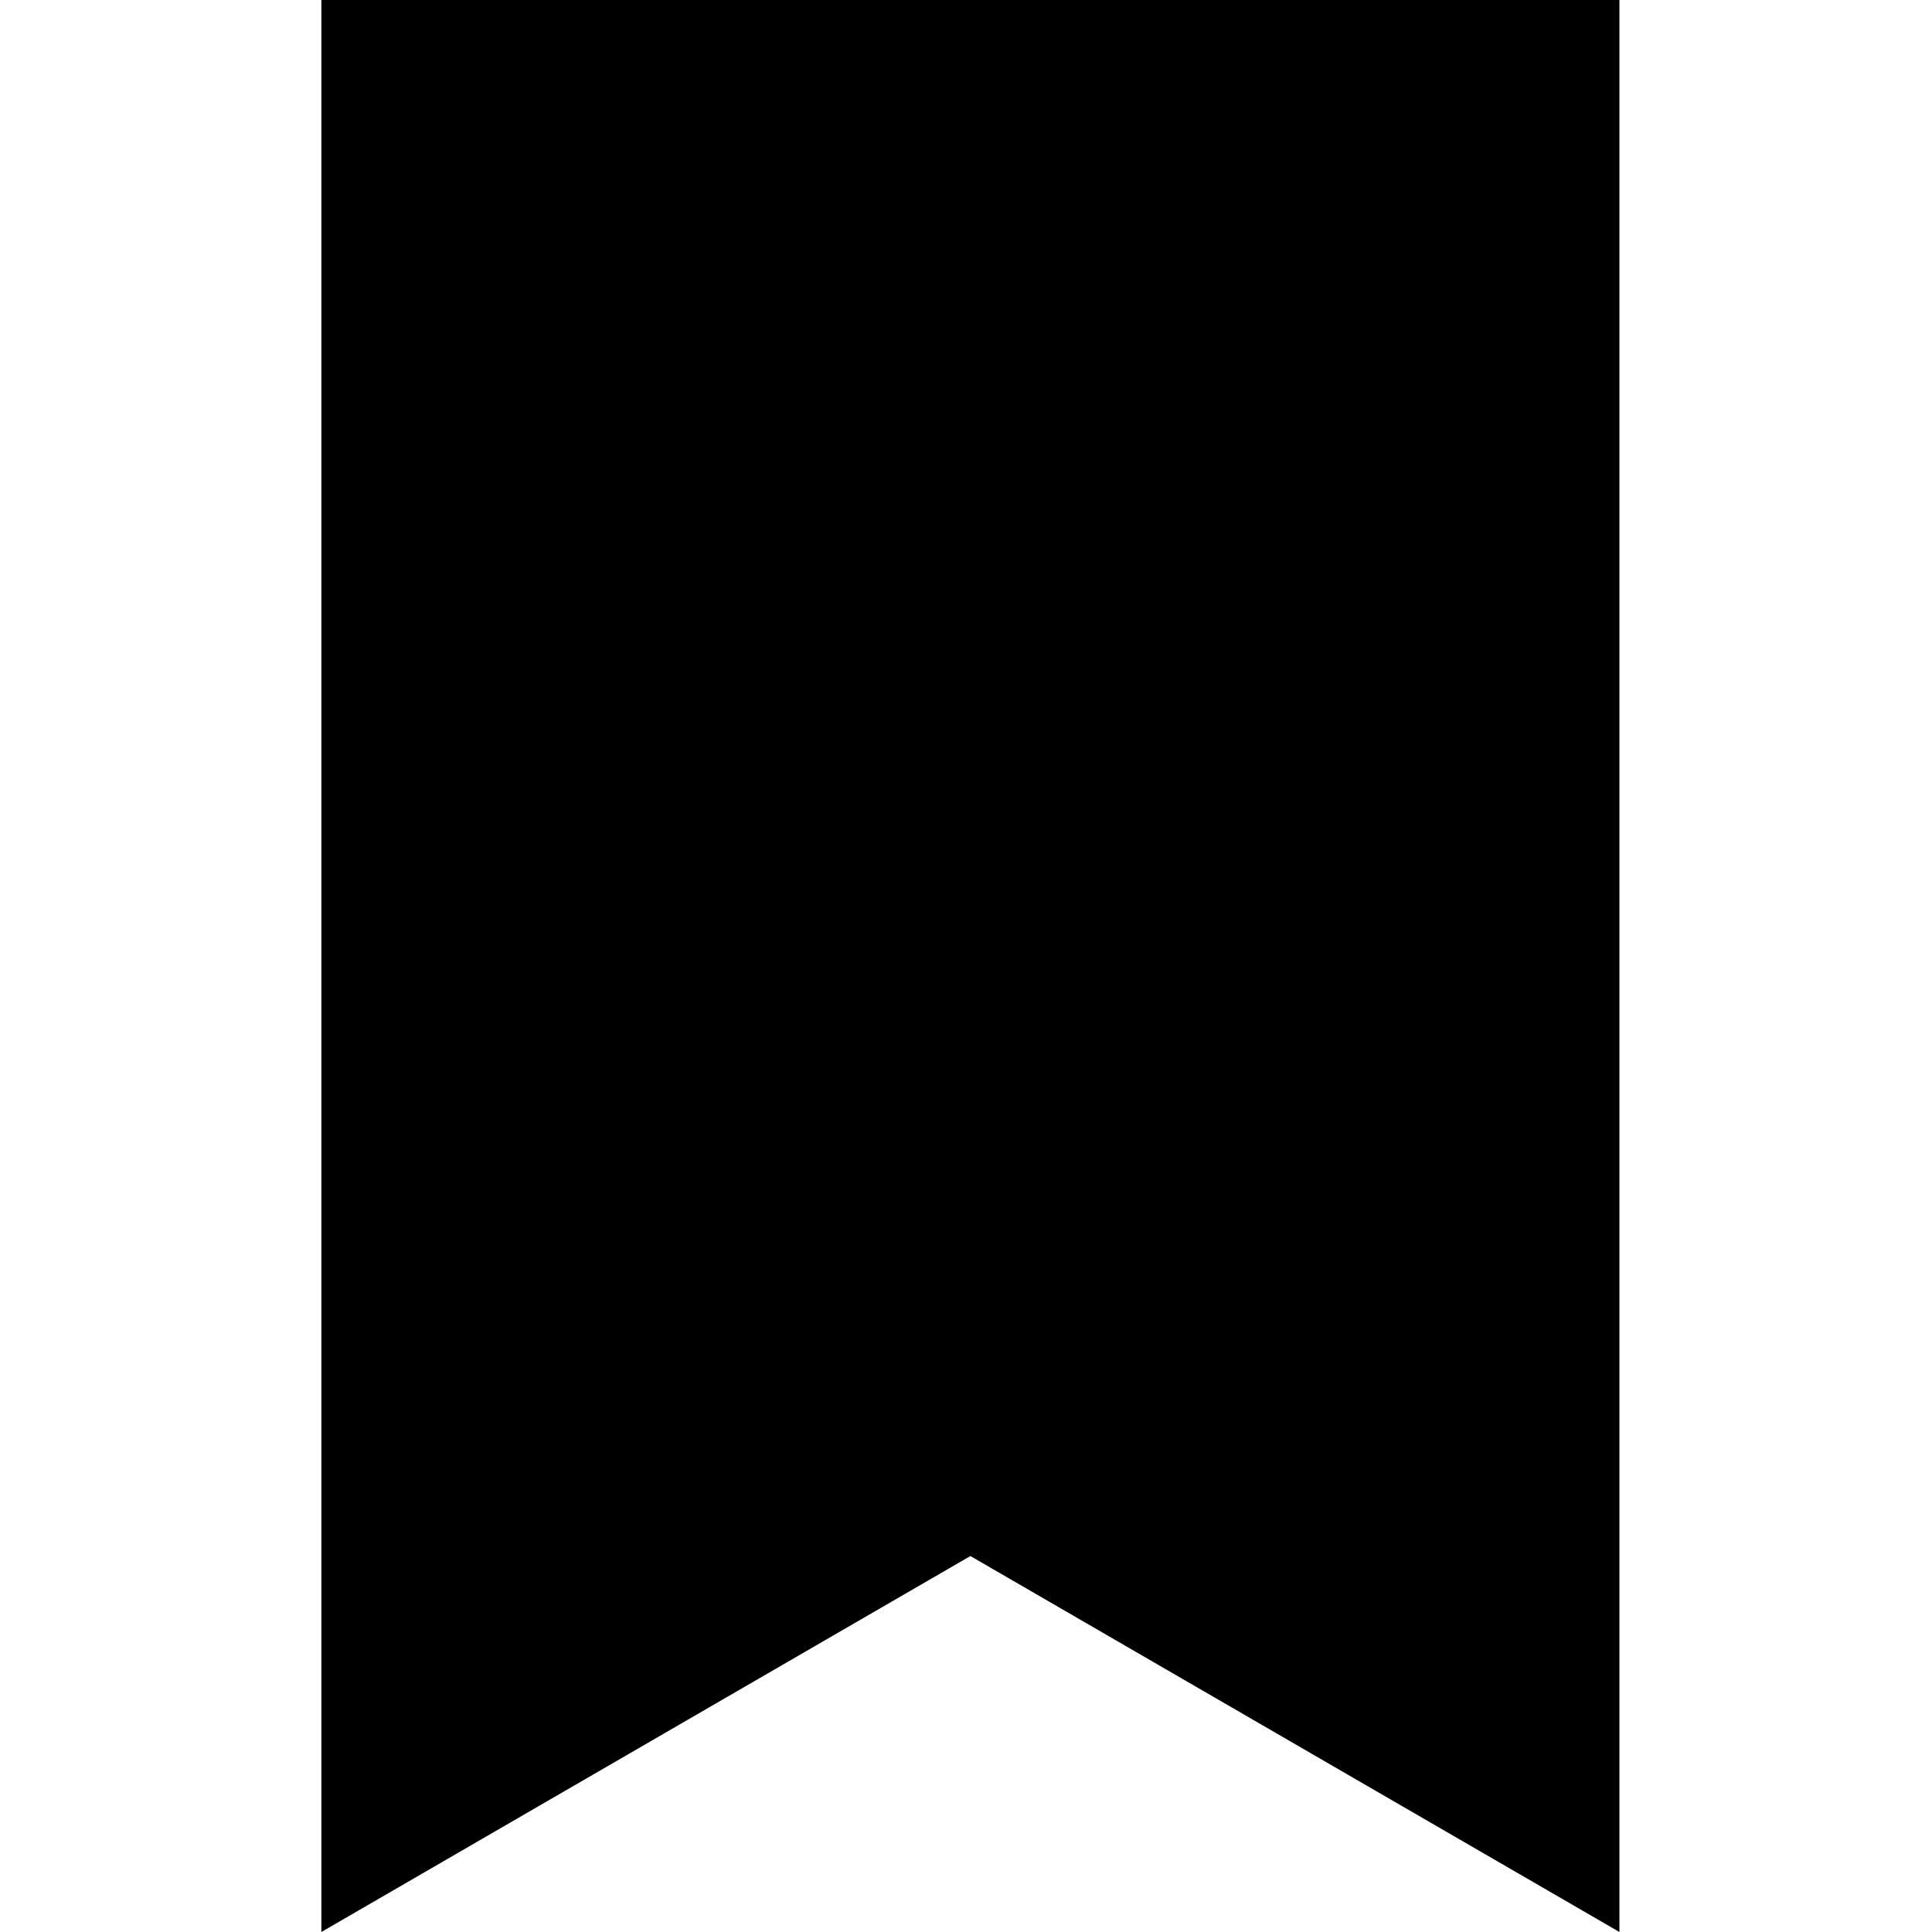 <?xml version="1.0" encoding="utf-8"?>
<svg xmlns="http://www.w3.org/2000/svg" viewBox="0 0 512 512" style="vertical-align:middle;">
  <defs>
    <linearGradient id="fill-grade" x1="257.164" y1="512" x2="257.164" gradientUnits="userSpaceOnUse">
      <stop offset="0" stop-color="#000000"/>
      <stop offset="1" stop-color="#000000"/>
    </linearGradient>
  </defs>
    <rect fill="none" width="512" height="512"/>
   <polygon fill="url(#fill-grade)" points="85.164 0 85.164 512 257.164 412.364 429.164 512 429.164 0 85.164 0"/>
</svg>